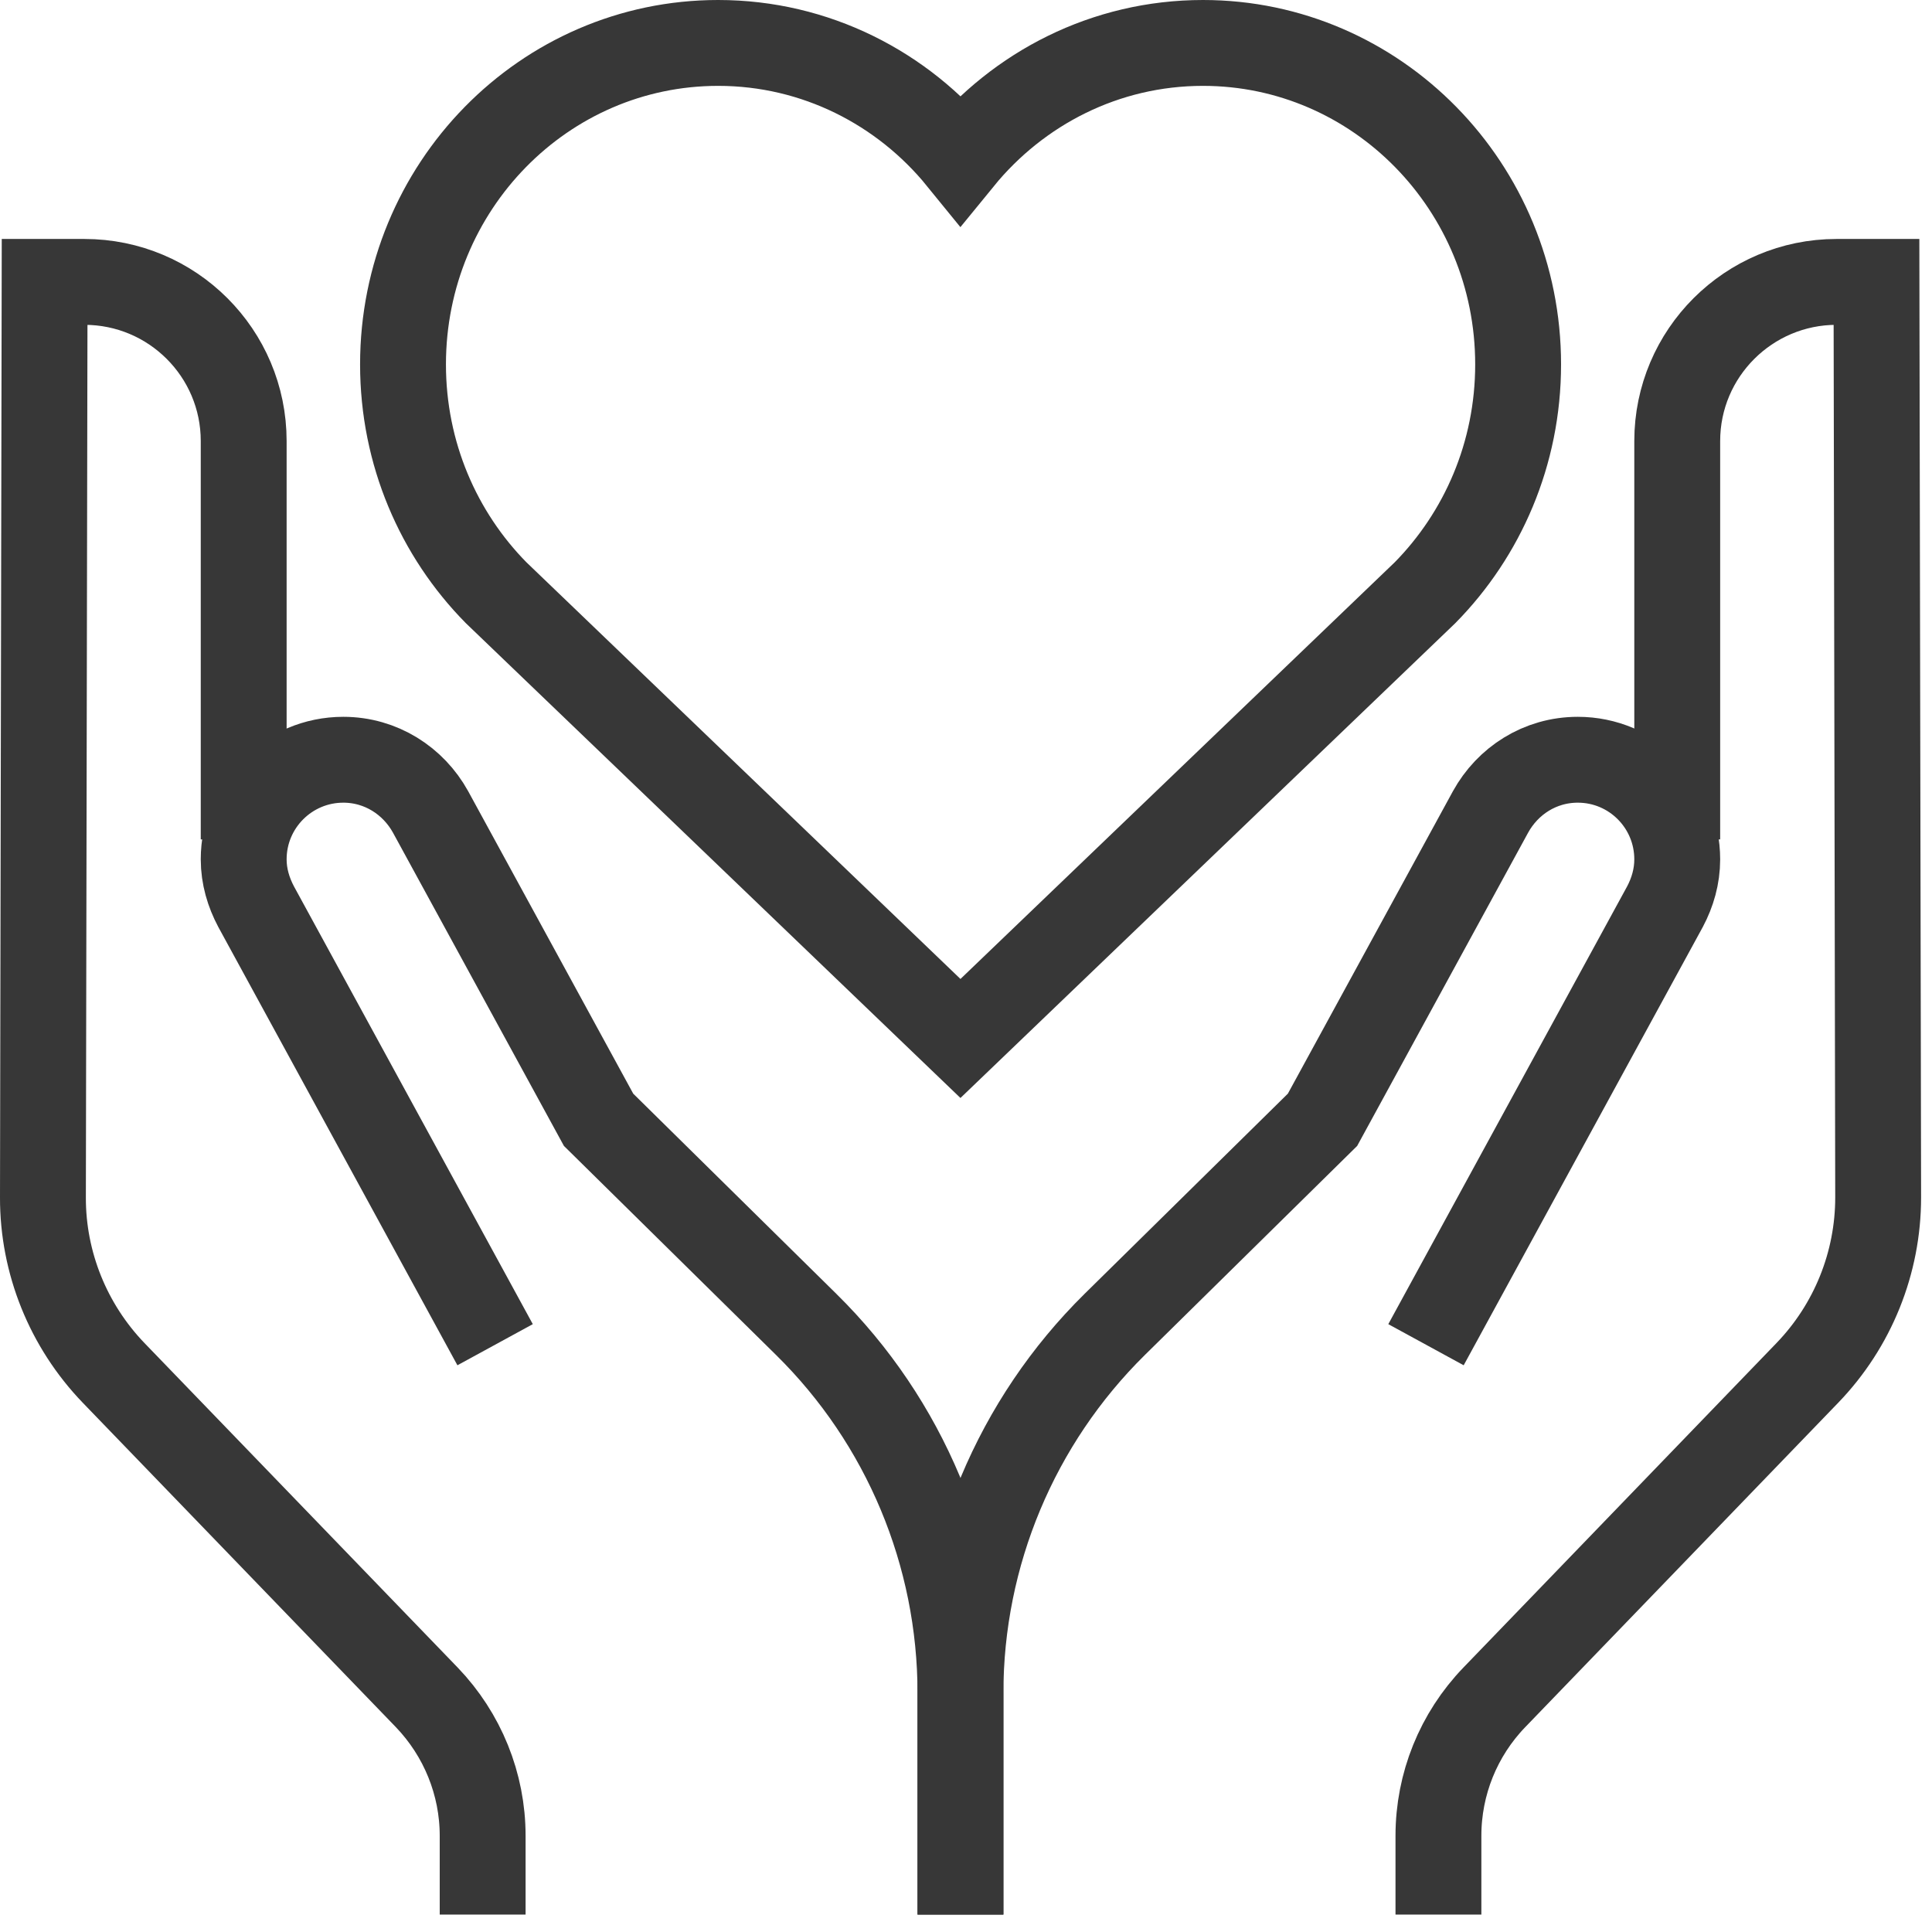 <?xml version="1.0" encoding="UTF-8"?>
<svg xmlns="http://www.w3.org/2000/svg" xmlns:xlink="http://www.w3.org/1999/xlink" width="45pt" height="45pt" viewBox="0 0 45 45" version="1.1">
<g id="surface1">
<path style="fill:none;stroke-width:2;stroke-linecap:butt;stroke-linejoin:miter;stroke:rgb(21.57%,21.57%,21.57%);stroke-opacity:1;stroke-miterlimit:4;" d="M 42.984 236.188 L 53.805 225.805 C 55.144 224.445 55.973 222.566 55.973 220.488 C 55.973 216.352 52.683 213 48.633 213 C 46.359 213 44.332 214.055 42.984 215.707 C 41.641 214.055 39.609 213 37.34 213 C 33.285 213 30 216.352 30 220.488 C 30 222.566 30.828 224.445 32.168 225.805 Z M 42.984 236.188 " transform="matrix(1,0,0,1,-20.613,-212)"/>
<path style="fill:none;stroke-width:2;stroke-linecap:butt;stroke-linejoin:miter;stroke:rgb(21.57%,21.57%,21.57%);stroke-opacity:1;stroke-miterlimit:4;" d="M 61.563 231.986 L 61.563 222.708 C 61.563 220.661 63.228 219.001 65.274 219.001 L 66.204 219.001 L 66.243 240.325 C 66.243 241.849 65.653 243.314 64.595 244.411 L 57.302 251.97 C 56.466 252.837 56.001 253.99 56.001 255.193 L 56.001 257.029 " transform="matrix(1,0,0,1,-22.497,-212.435)"/>
<path style="fill:none;stroke-width:2;stroke-linecap:butt;stroke-linejoin:miter;stroke:rgb(21.57%,21.57%,21.57%);stroke-opacity:1;stroke-miterlimit:4;" d="M 43.999 257.898 L 43.999 252.742 C 43.999 249.511 45.296 246.417 47.592 244.152 L 52.432 239.386 L 56.346 232.214 C 56.745 231.492 57.495 231 58.378 231 C 59.659 231 60.694 232.039 60.694 233.32 C 60.694 233.718 60.585 234.089 60.409 234.421 L 54.842 244.625 " transform="matrix(1,0,0,1,-21.628,-213.304)"/>
<path style="fill:none;stroke-width:2;stroke-linecap:butt;stroke-linejoin:miter;stroke:rgb(21.57%,21.57%,21.57%);stroke-opacity:1;stroke-miterlimit:4;" d="M 25.634 231.986 L 25.634 222.708 C 25.634 220.661 23.974 219.001 21.923 219.001 L 20.997 219.001 L 20.958 240.325 C 20.954 241.849 21.548 243.314 22.603 244.411 L 29.899 251.97 C 30.731 252.837 31.2 253.99 31.2 255.193 L 31.2 257.029 " transform="matrix(1,0,0,1,-19.958,-212.435)"/>
<path style="fill:none;stroke-width:2;stroke-linecap:butt;stroke-linejoin:miter;stroke:rgb(21.57%,21.57%,21.57%);stroke-opacity:1;stroke-miterlimit:4;" d="M 42.694 257.898 L 42.694 252.742 C 42.694 249.511 41.401 246.417 39.101 244.152 L 34.265 239.386 L 30.351 232.214 C 29.952 231.492 29.198 231 28.319 231 C 27.038 231 25.999 232.039 25.999 233.32 C 25.999 233.718 26.112 234.089 26.288 234.421 L 31.855 244.625 " transform="matrix(1,0,0,1,-20.323,-213.304)"/>
</g>
</svg>
